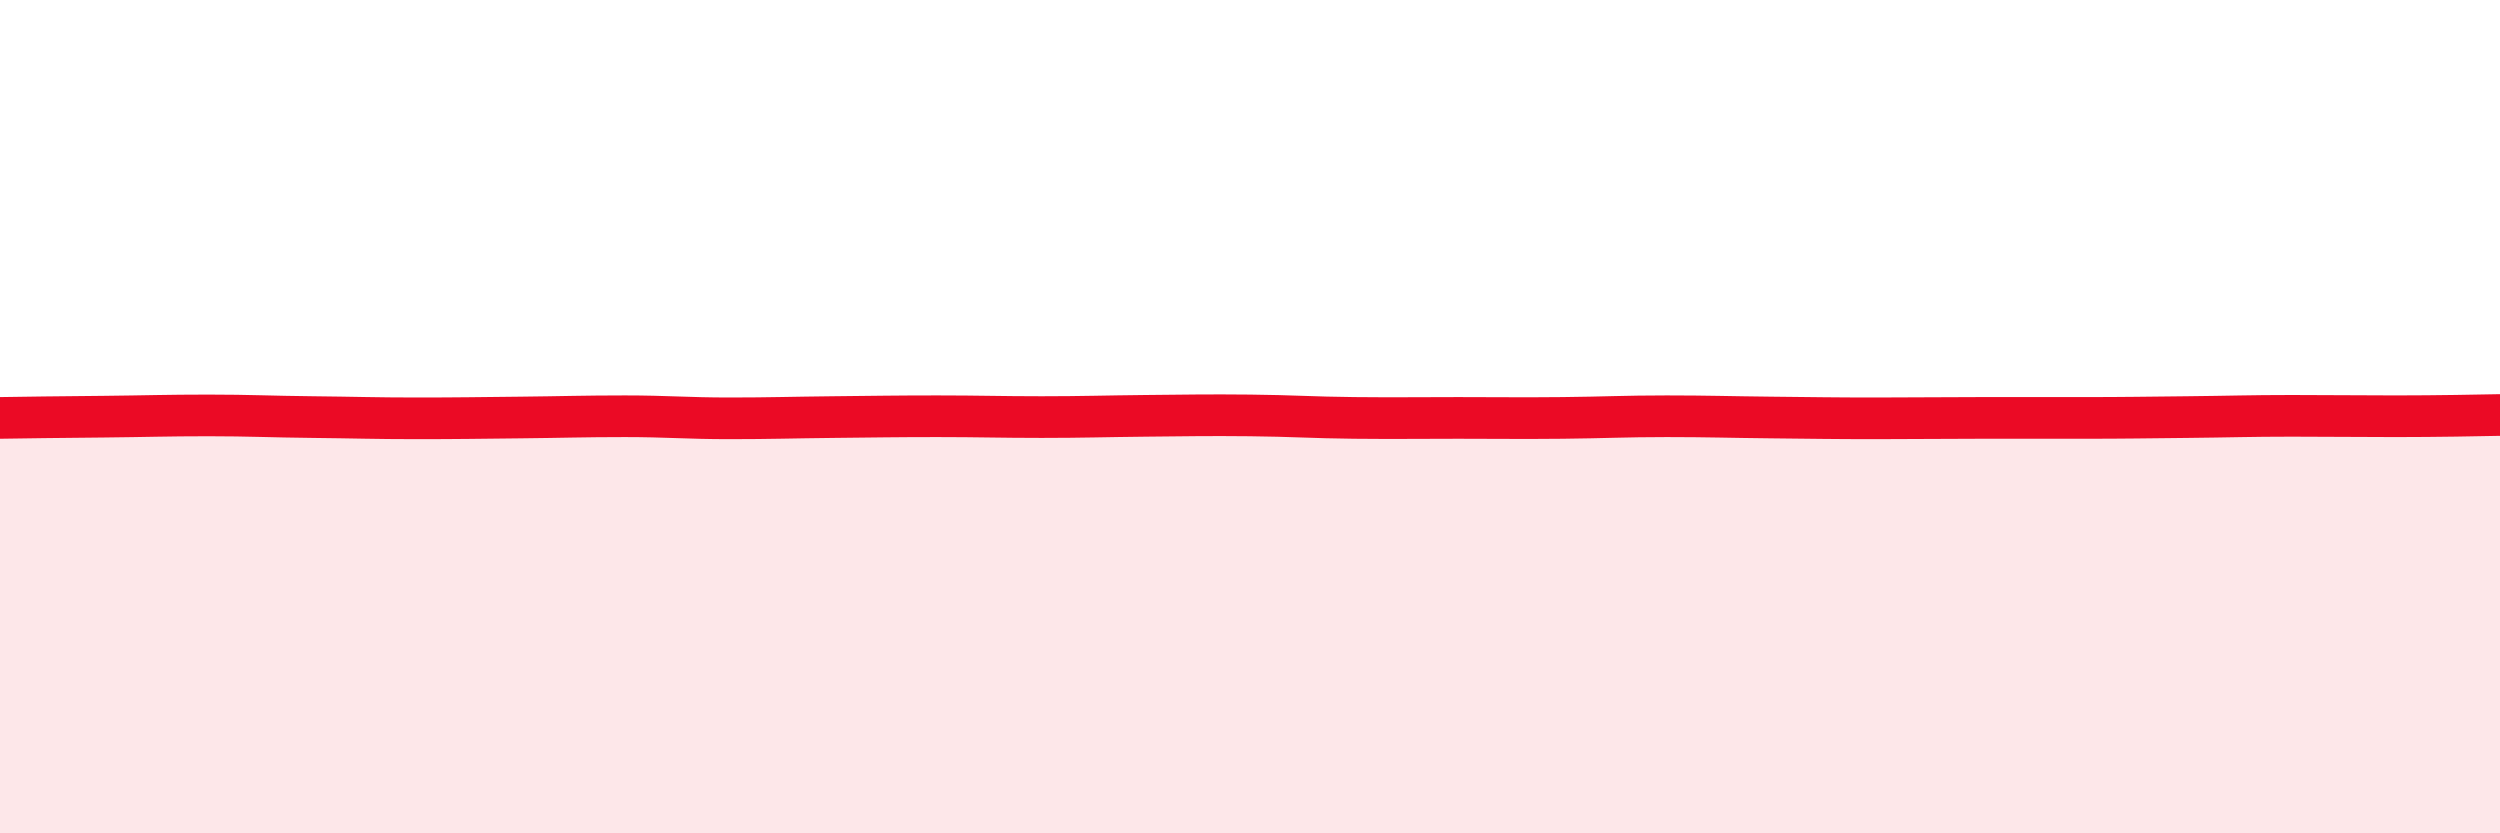 
    <svg width="60" height="20" viewBox="0 0 60 20" xmlns="http://www.w3.org/2000/svg">
      <path
        d="M 0,10.03 C 0.5,10.02 1.5,10.01 2.5,10 C 3.5,9.99 4,9.97 5,9.97 C 6,9.97 6.5,10 7.5,10.01 C 8.5,10.02 9,10.04 10,10.04 C 11,10.04 11.5,10.03 12.5,10.02 C 13.5,10.01 14,9.99 15,9.99 C 16,9.99 16.5,10.04 17.5,10.04 C 18.5,10.04 19,10.02 20,10.01 C 21,10 21.5,9.99 22.5,9.99 C 23.5,9.99 24,10.01 25,10.01 C 26,10.01 26.5,9.99 27.5,9.98 C 28.5,9.97 29,9.96 30,9.97 C 31,9.98 31.5,10.02 32.5,10.03 C 33.5,10.04 34,10.03 35,10.03 C 36,10.03 36.5,10.04 37.5,10.03 C 38.5,10.02 39,9.99 40,9.99 C 41,9.99 41.5,10.01 42.5,10.02 C 43.5,10.03 44,10.04 45,10.04 C 46,10.04 46.5,10.03 47.5,10.03 C 48.5,10.03 49,10.03 50,10.03 C 51,10.03 51.5,10.02 52.5,10.01 C 53.5,10 54,9.98 55,9.98 C 56,9.98 56.5,9.99 57.5,9.99 C 58.5,9.99 59.5,9.97 60,9.96L60 20L0 20Z"
        fill="#EB0A25"
        opacity="0.1"
        stroke-linecap="round"
        stroke-linejoin="round"
      />
      <path
        d="M 0,10.03 C 0.5,10.02 1.5,10.01 2.5,10 C 3.5,9.99 4,9.97 5,9.97 C 6,9.97 6.5,10 7.5,10.01 C 8.5,10.02 9,10.04 10,10.04 C 11,10.04 11.5,10.03 12.5,10.02 C 13.5,10.01 14,9.99 15,9.99 C 16,9.99 16.5,10.04 17.5,10.04 C 18.5,10.04 19,10.02 20,10.01 C 21,10 21.5,9.99 22.5,9.99 C 23.5,9.99 24,10.01 25,10.01 C 26,10.01 26.5,9.99 27.5,9.98 C 28.5,9.97 29,9.96 30,9.97 C 31,9.98 31.5,10.02 32.5,10.03 C 33.5,10.04 34,10.03 35,10.03 C 36,10.03 36.5,10.04 37.5,10.03 C 38.5,10.02 39,9.99 40,9.99 C 41,9.99 41.5,10.01 42.5,10.02 C 43.5,10.03 44,10.04 45,10.04 C 46,10.04 46.5,10.03 47.5,10.03 C 48.5,10.03 49,10.03 50,10.03 C 51,10.03 51.5,10.02 52.5,10.01 C 53.5,10 54,9.98 55,9.98 C 56,9.98 56.5,9.99 57.5,9.99 C 58.5,9.99 59.5,9.97 60,9.96"
        stroke="#EB0A25"
        stroke-width="1"
        fill="none"
        stroke-linecap="round"
        stroke-linejoin="round"
      />
    </svg>
  